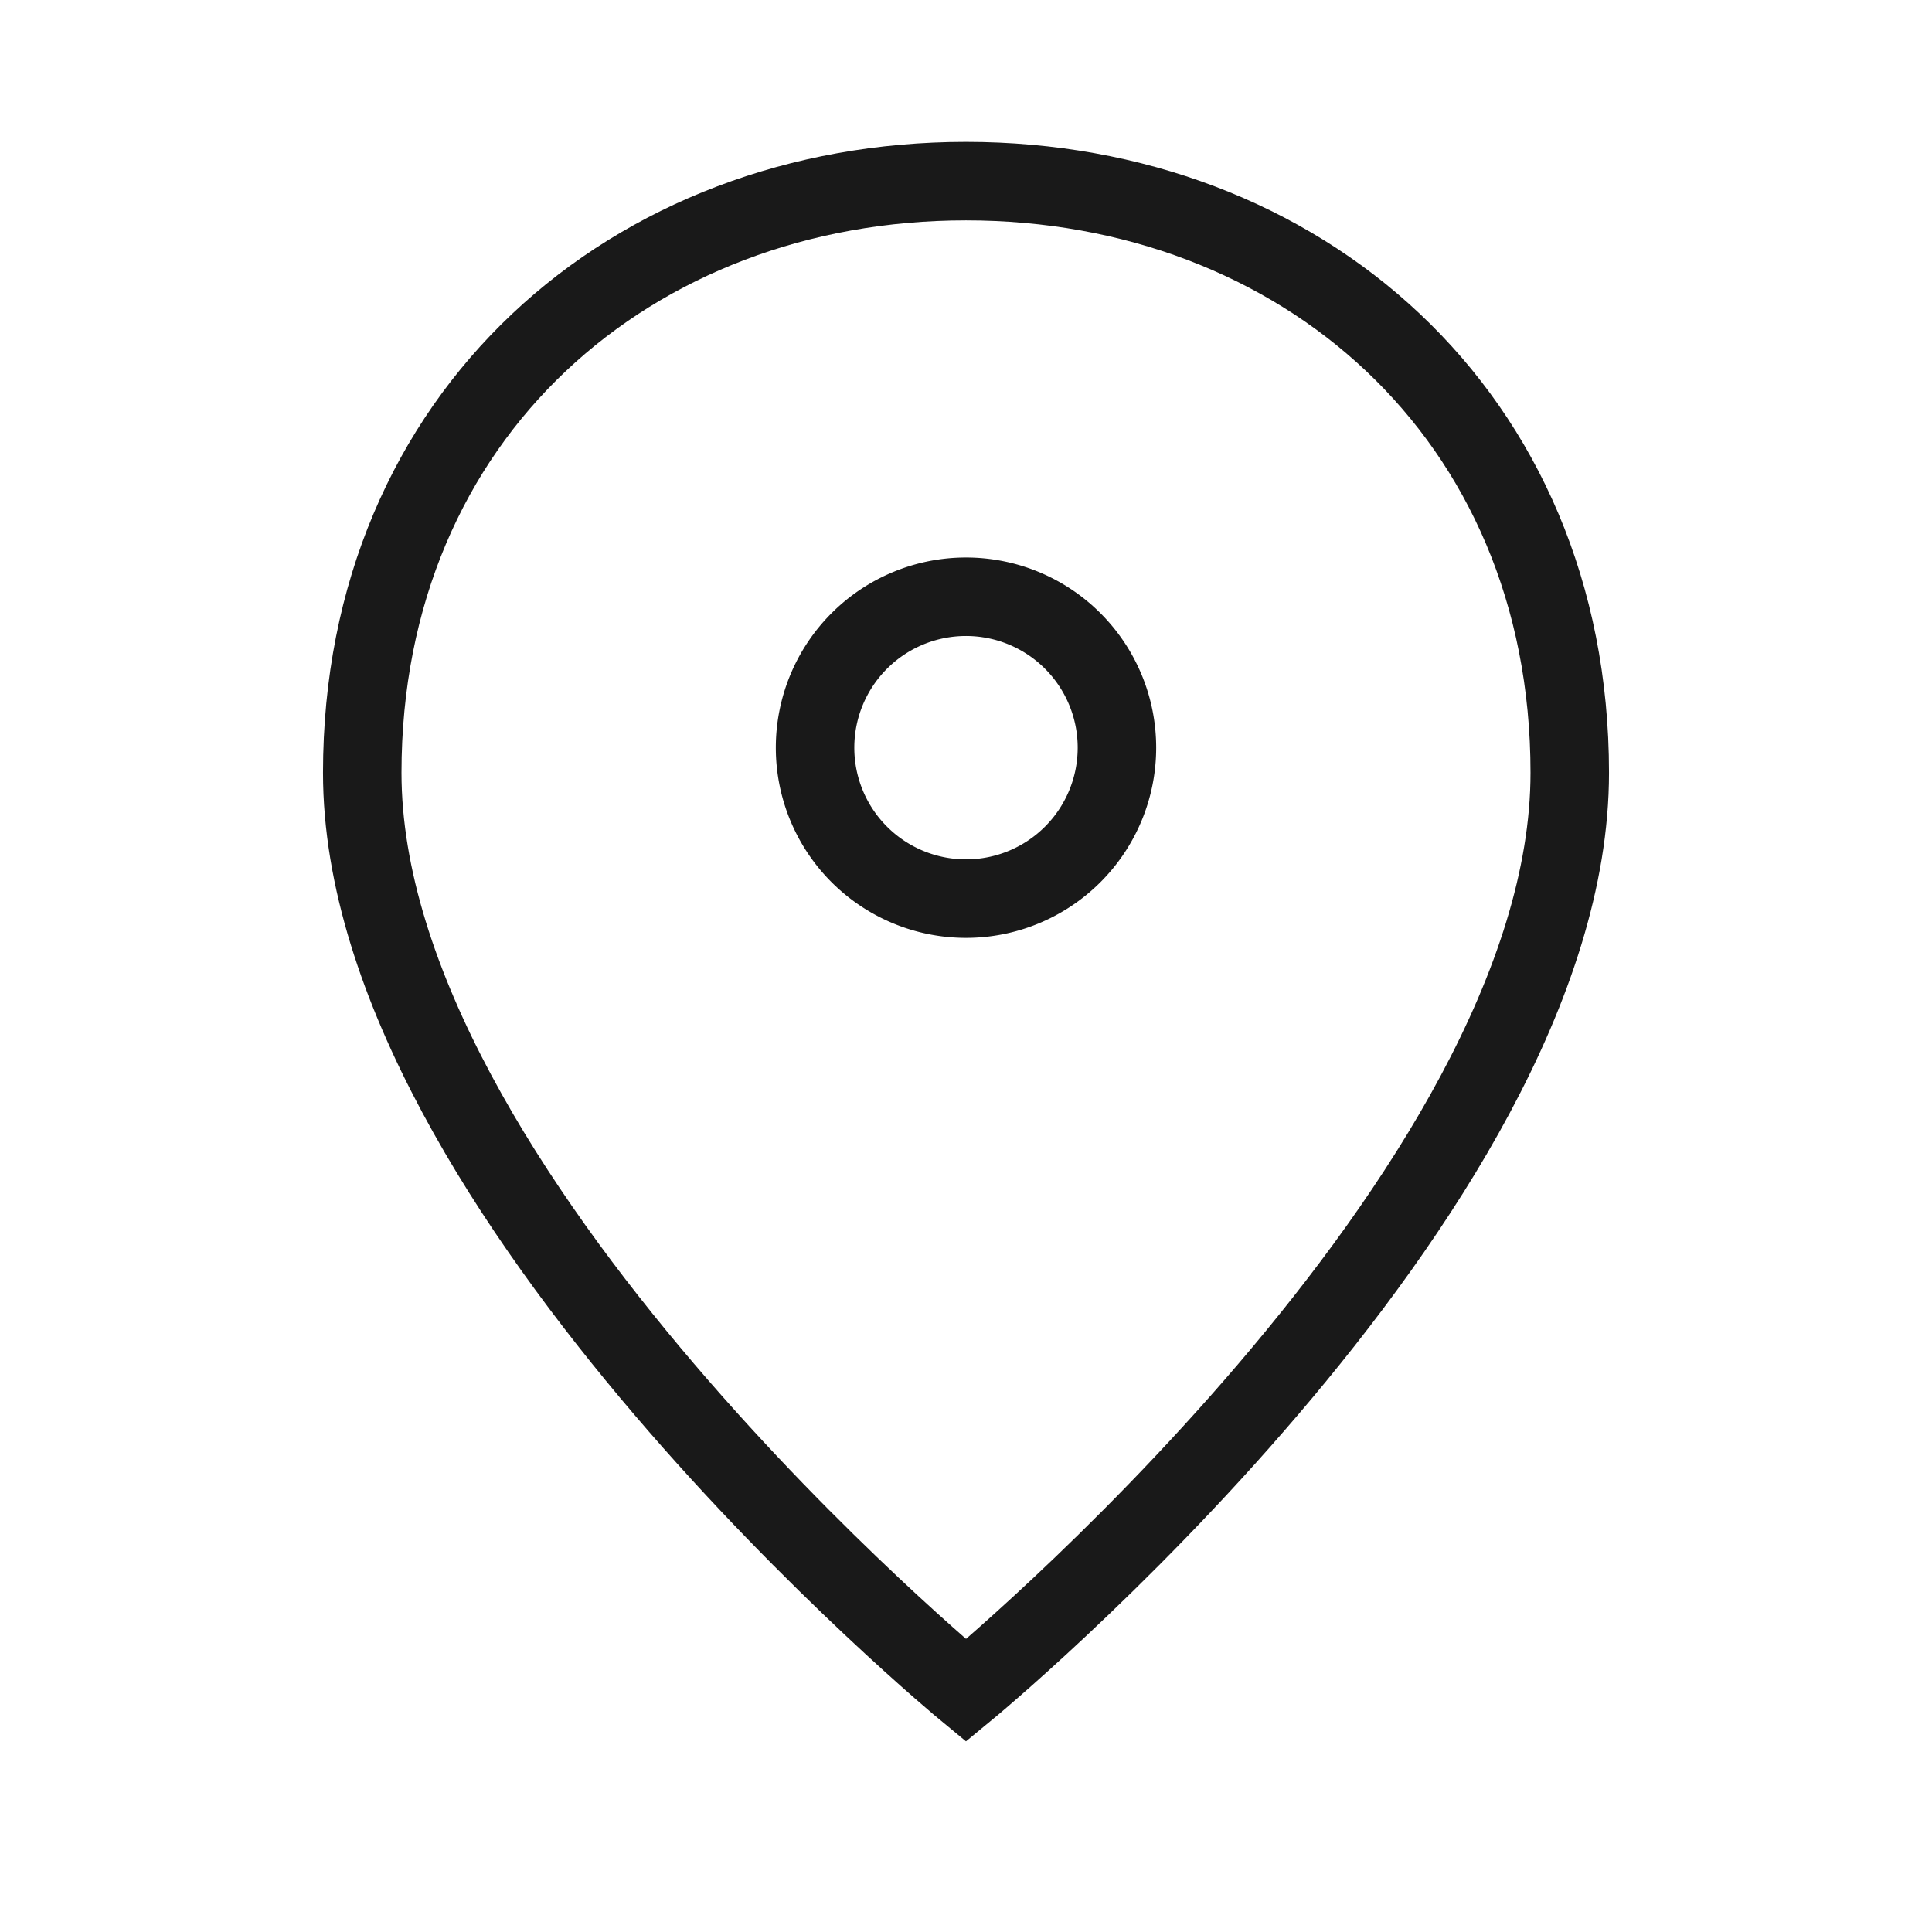<svg id="IconListLocation" xmlns="http://www.w3.org/2000/svg" width="32" height="32" viewBox="0 0 32 32">
  <g id="ListIconReportImage" transform="translate(-184 -73)">
    <rect id="rennrad-sprint-1920x1067" width="32" height="32" rx="16" transform="translate(184 73)" fill="#fff" opacity="0"/>
  </g>
  <g id="Group_21215" data-name="Group 21215" transform="translate(23312 9461)">
    <g id="Group_21215-2" data-name="Group 21215" transform="translate(-23306 -9458)">
      <path id="Path_9792" data-name="Path 9792" d="M10,0C4.477,0,0,3.856,0,9.8,0,16.757,10,25,10,25S20,16.78,20,9.8C20,3.856,15.523,0,10,0" transform="translate(0)" fill="none" stroke="#191919" stroke-width="1.3"/>
      <path id="Path_9793" data-name="Path 9793" d="M12.407,9.46a2.5,2.5,0,1,1-2.5,2.5,2.5,2.5,0,0,1,2.5-2.5" transform="translate(-2.407 -2.576)" fill="none" stroke="#191919" stroke-width="1.3"/>
    </g>
  </g>
</svg>
